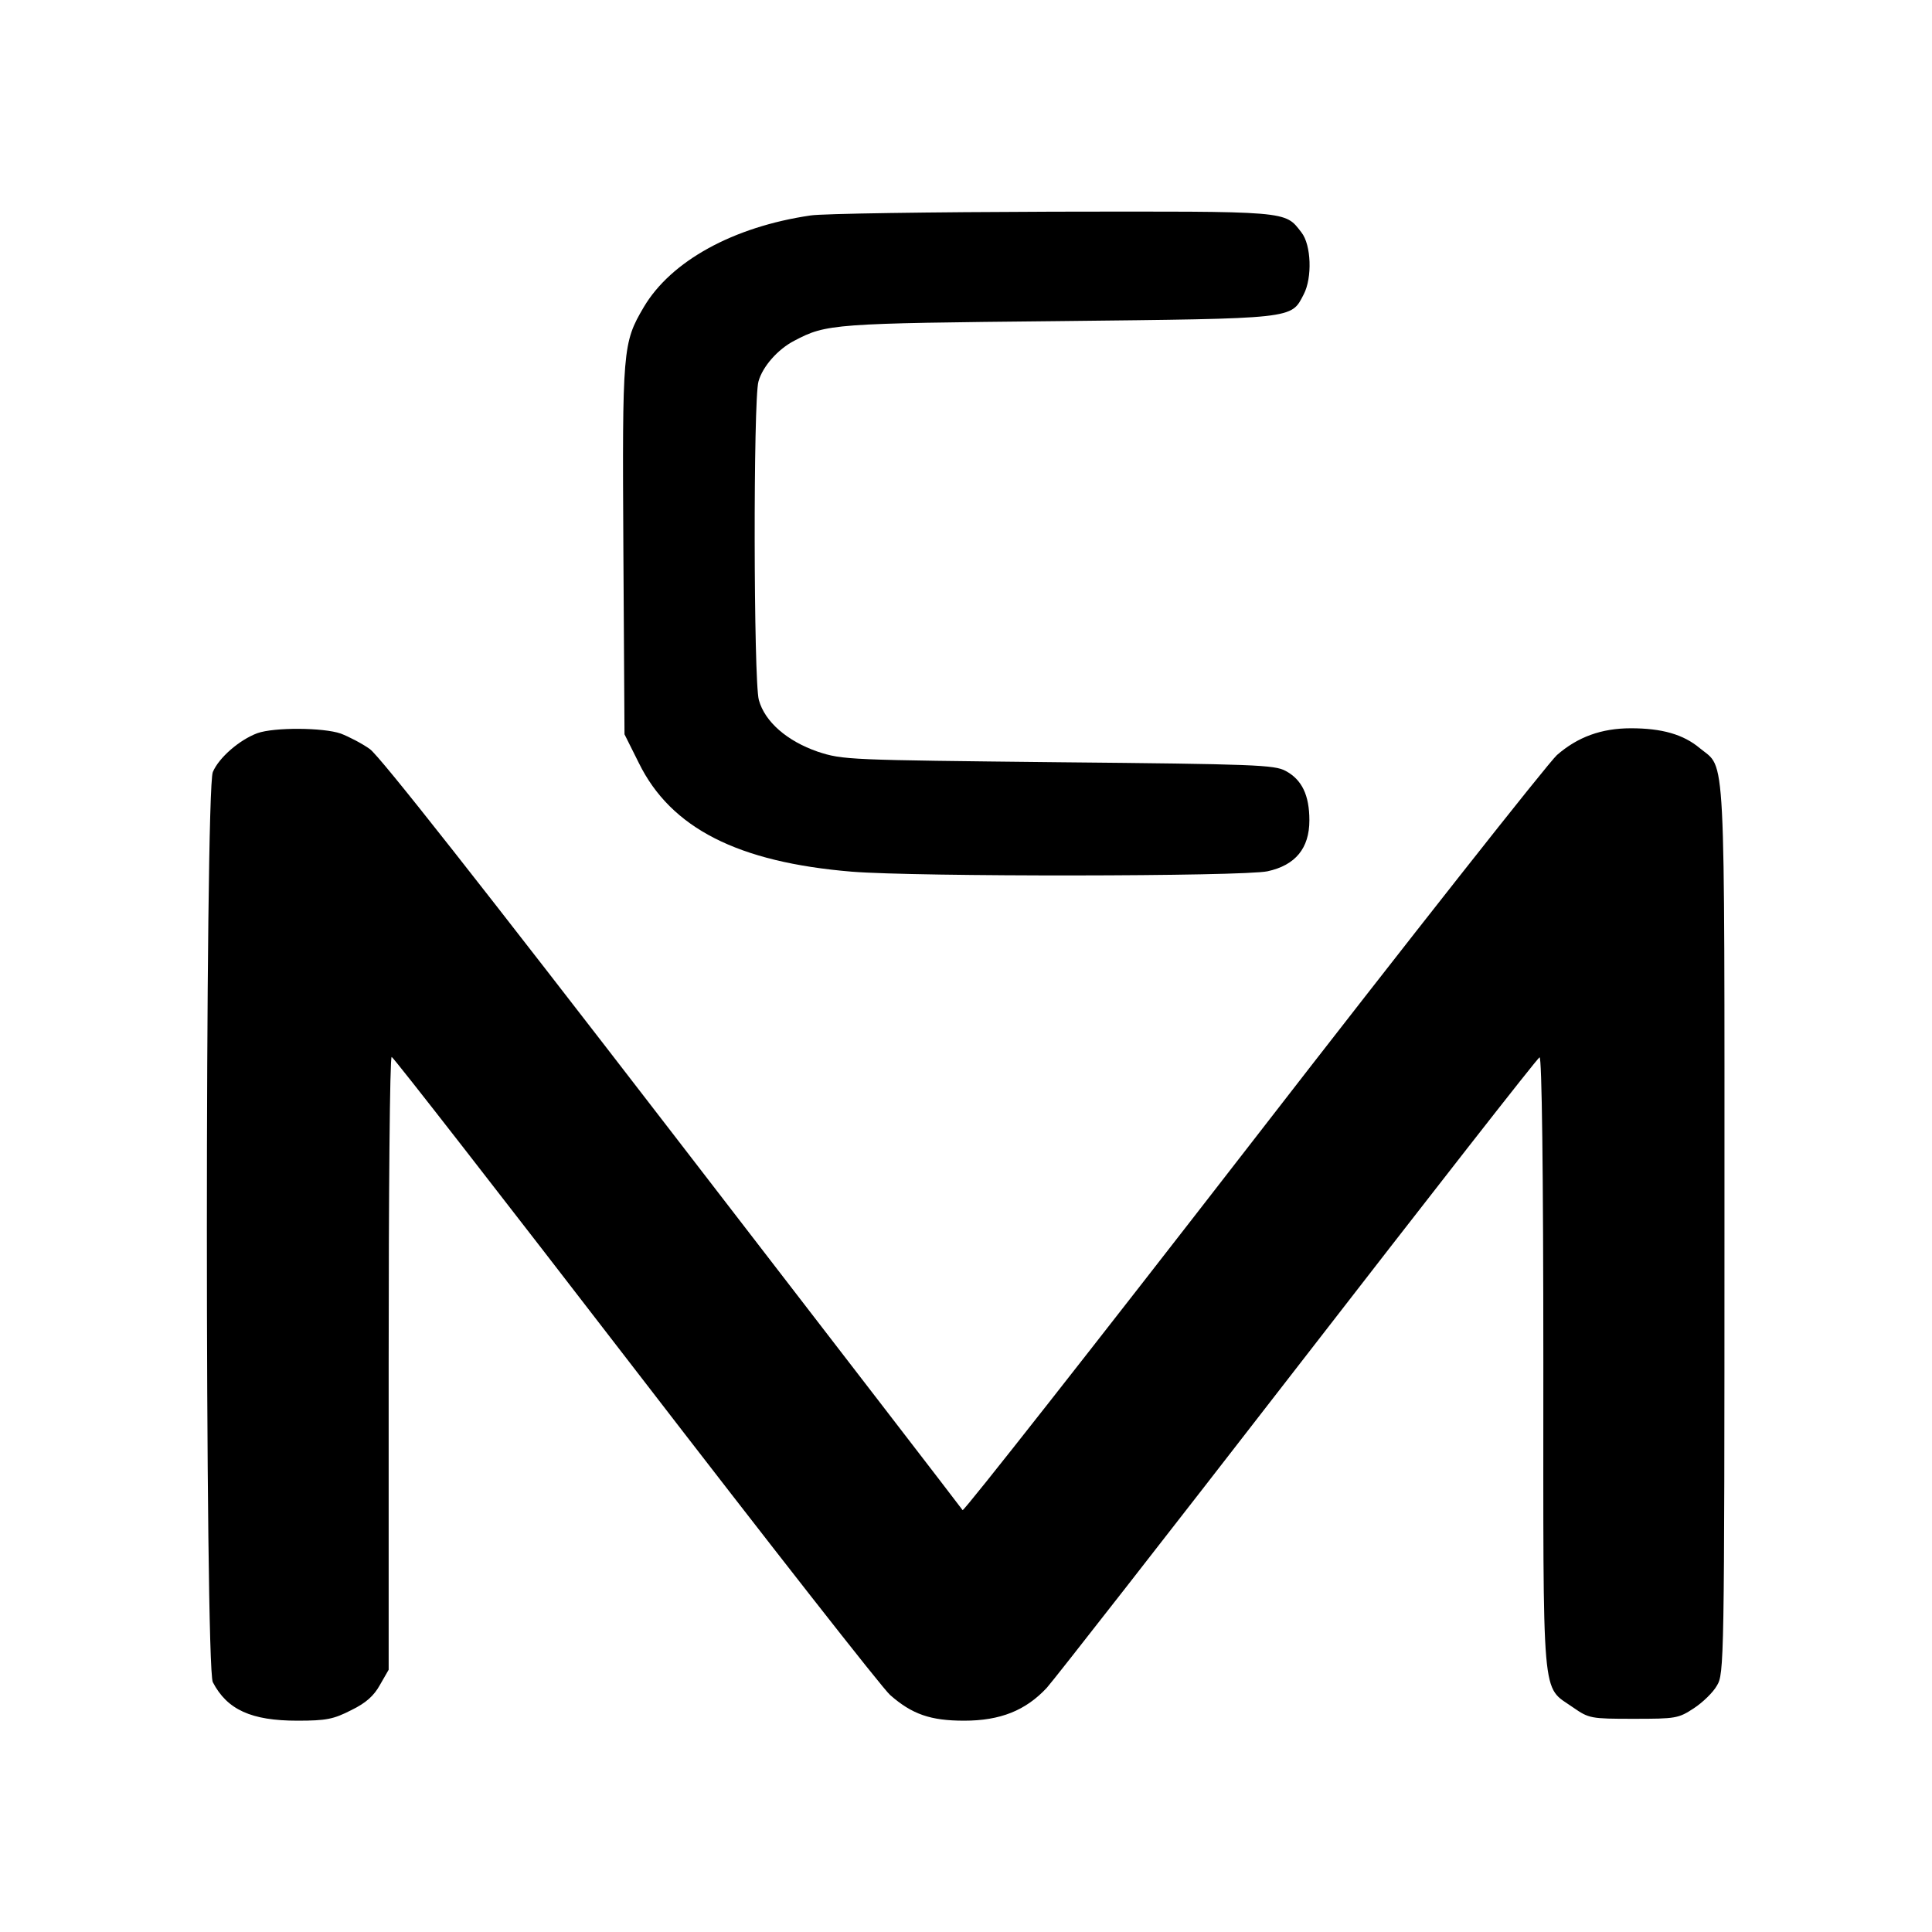 <?xml version="1.0" standalone="no"?>
<!DOCTYPE svg PUBLIC "-//W3C//DTD SVG 20010904//EN"
 "http://www.w3.org/TR/2001/REC-SVG-20010904/DTD/svg10.dtd">
<svg version="1.0" xmlns="http://www.w3.org/2000/svg"
 width="512pt" height="512pt" viewBox="0 0 512 512"
 preserveAspectRatio="xMidYMid meet">
<g transform="translate(0,512) scale(0.1,-0.1)"
fill="#000000" stroke="none">
<path d="M2148 4549 c-205 -30 -370 -121 -442 -243 -56 -95 -57 -111 -54 -643
l3 -489 38 -76 c85 -173 263 -263 564 -288 171 -14 1037 -13 1102 1 74 16 111
61 111 135 0 67 -20 108 -63 131 -29 16 -82 18 -602 23 -557 6 -571 6 -638 28
-81 28 -140 79 -156 137 -14 51 -15 796 -1 844 11 40 52 86 95 108 85 45 104
46 700 52 630 7 616 5 650 71 23 44 20 131 -6 164 -45 58 -27 56 -661 55 -321
-1 -609 -5 -640 -10z"/>
<path d="M682 3177 c-48 -18 -102 -65 -118 -103 -21 -50 -21 -2372 0 -2412 38
-73 102 -102 224 -102 77 0 96 4 143 28 39 19 60 38 76 67 l23 40 0 813 c0
446 3 812 8 811 4 0 295 -374 647 -831 352 -457 655 -844 674 -860 58 -51 107
-68 196 -68 96 0 163 27 219 87 19 21 319 405 666 853 347 448 635 817 640
818 6 2 10 -298 10 -810 0 -918 -6 -853 79 -913 42 -29 46 -30 160 -30 112 0
119 1 160 28 23 15 51 42 61 60 19 31 20 58 20 1210 0 1300 4 1217 -65 1274
-44 37 -101 53 -183 53 -78 0 -141 -23 -196 -71 -24 -22 -388 -483 -807 -1024
-420 -542 -765 -981 -768 -977 -3 5 -349 454 -769 999 -504 654 -776 1000
-802 1018 -21 15 -56 33 -77 41 -46 16 -176 17 -221 1z"/>
</g>
</svg>
